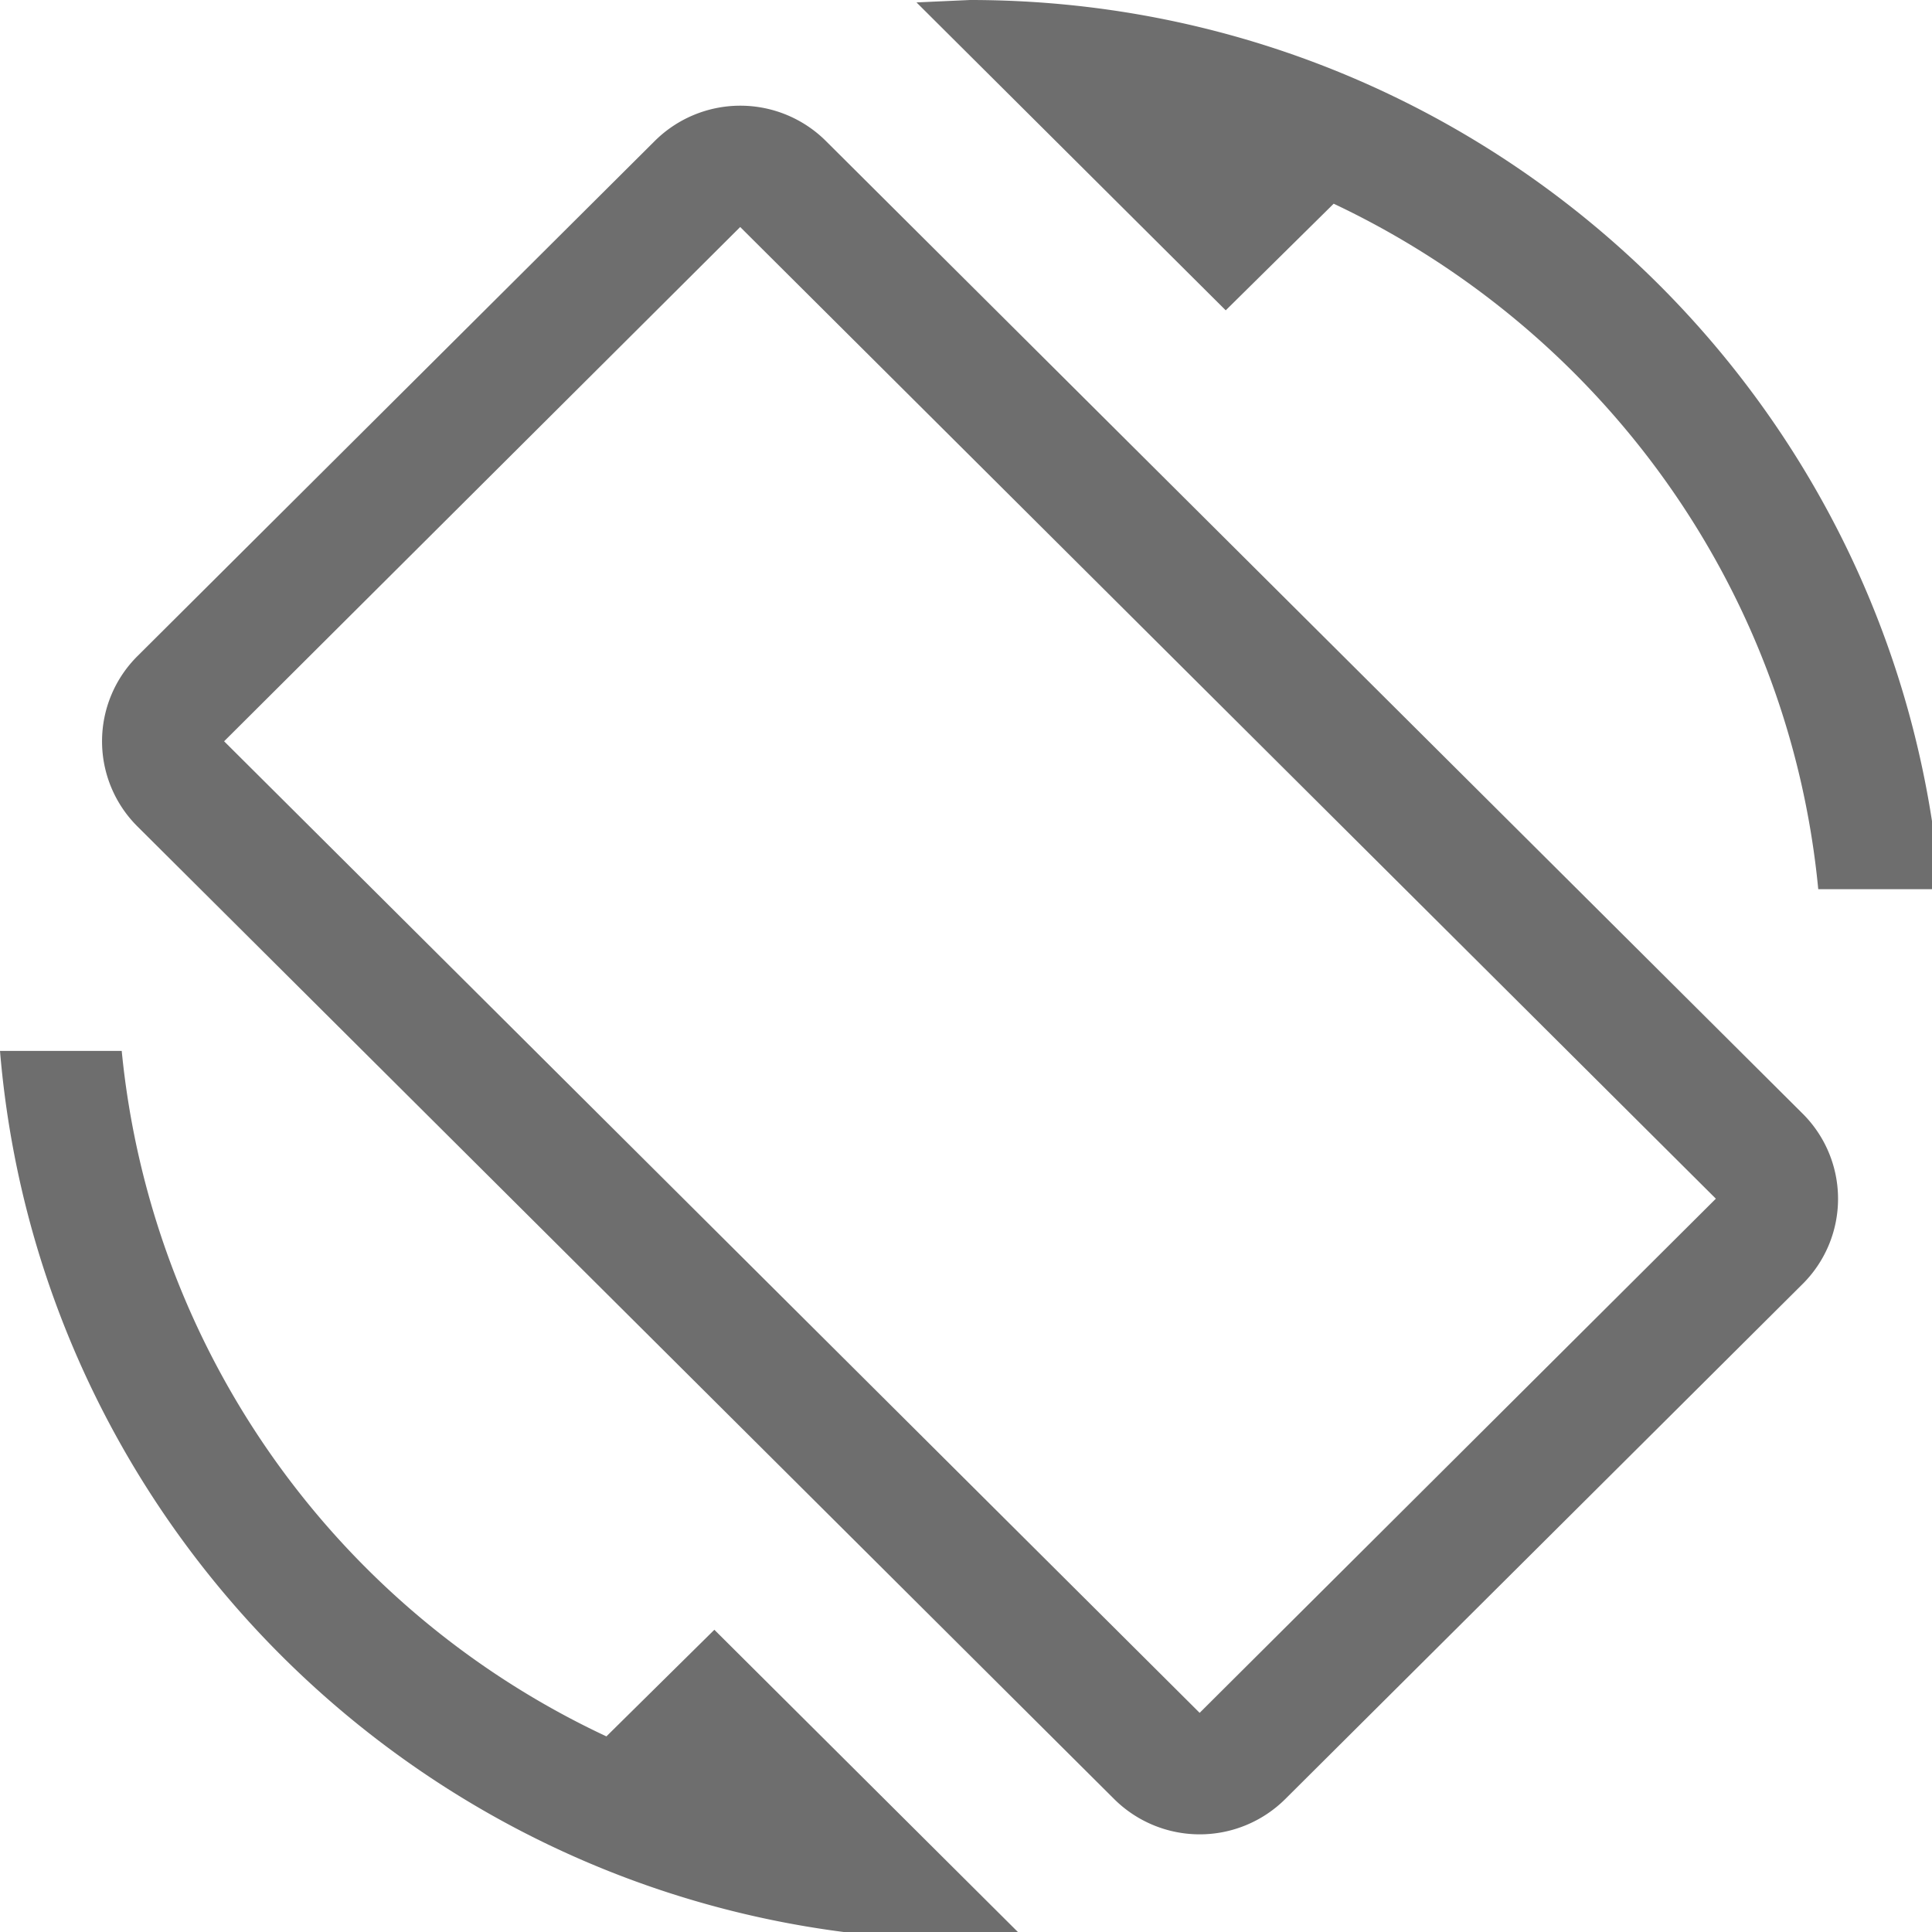 <svg width="16" height="16" viewBox="0 0 16 16" xmlns="http://www.w3.org/2000/svg">
 <rect width="16" height="16" fill="none" />
 <g fill="none" fill-rule="evenodd">
  <path d="M11.045 1.687c2.198 1.038 3.771 3.16 4.013 5.677h1.009C15.724 3.24 12.262 0 8.033 0L7.59.02l2.561 2.55.894-.883zm-4.201-.515a1.005 1.005 0 0 0-1.426 0L1.143 5.429a.995.995 0 0 0 0 1.42l8.08 8.046a1.005 1.005 0 0 0 1.425 0l4.276-4.257a.995.995 0 0 0 0-1.42l-8.08-8.046zm3.092 13.014l-8.08-8.047L6.13 1.88l8.08 8.047-4.275 4.258zm-4.914.194a7.022 7.022 0 0 1-4.014-5.677H0c.343 4.124 3.805 7.364 8.033 7.364l.444-.02-2.561-2.55-.894.883z" fill="#6E6E6E" />
  <path d="M0 0h16v16H0z" />
 </g>
</svg>